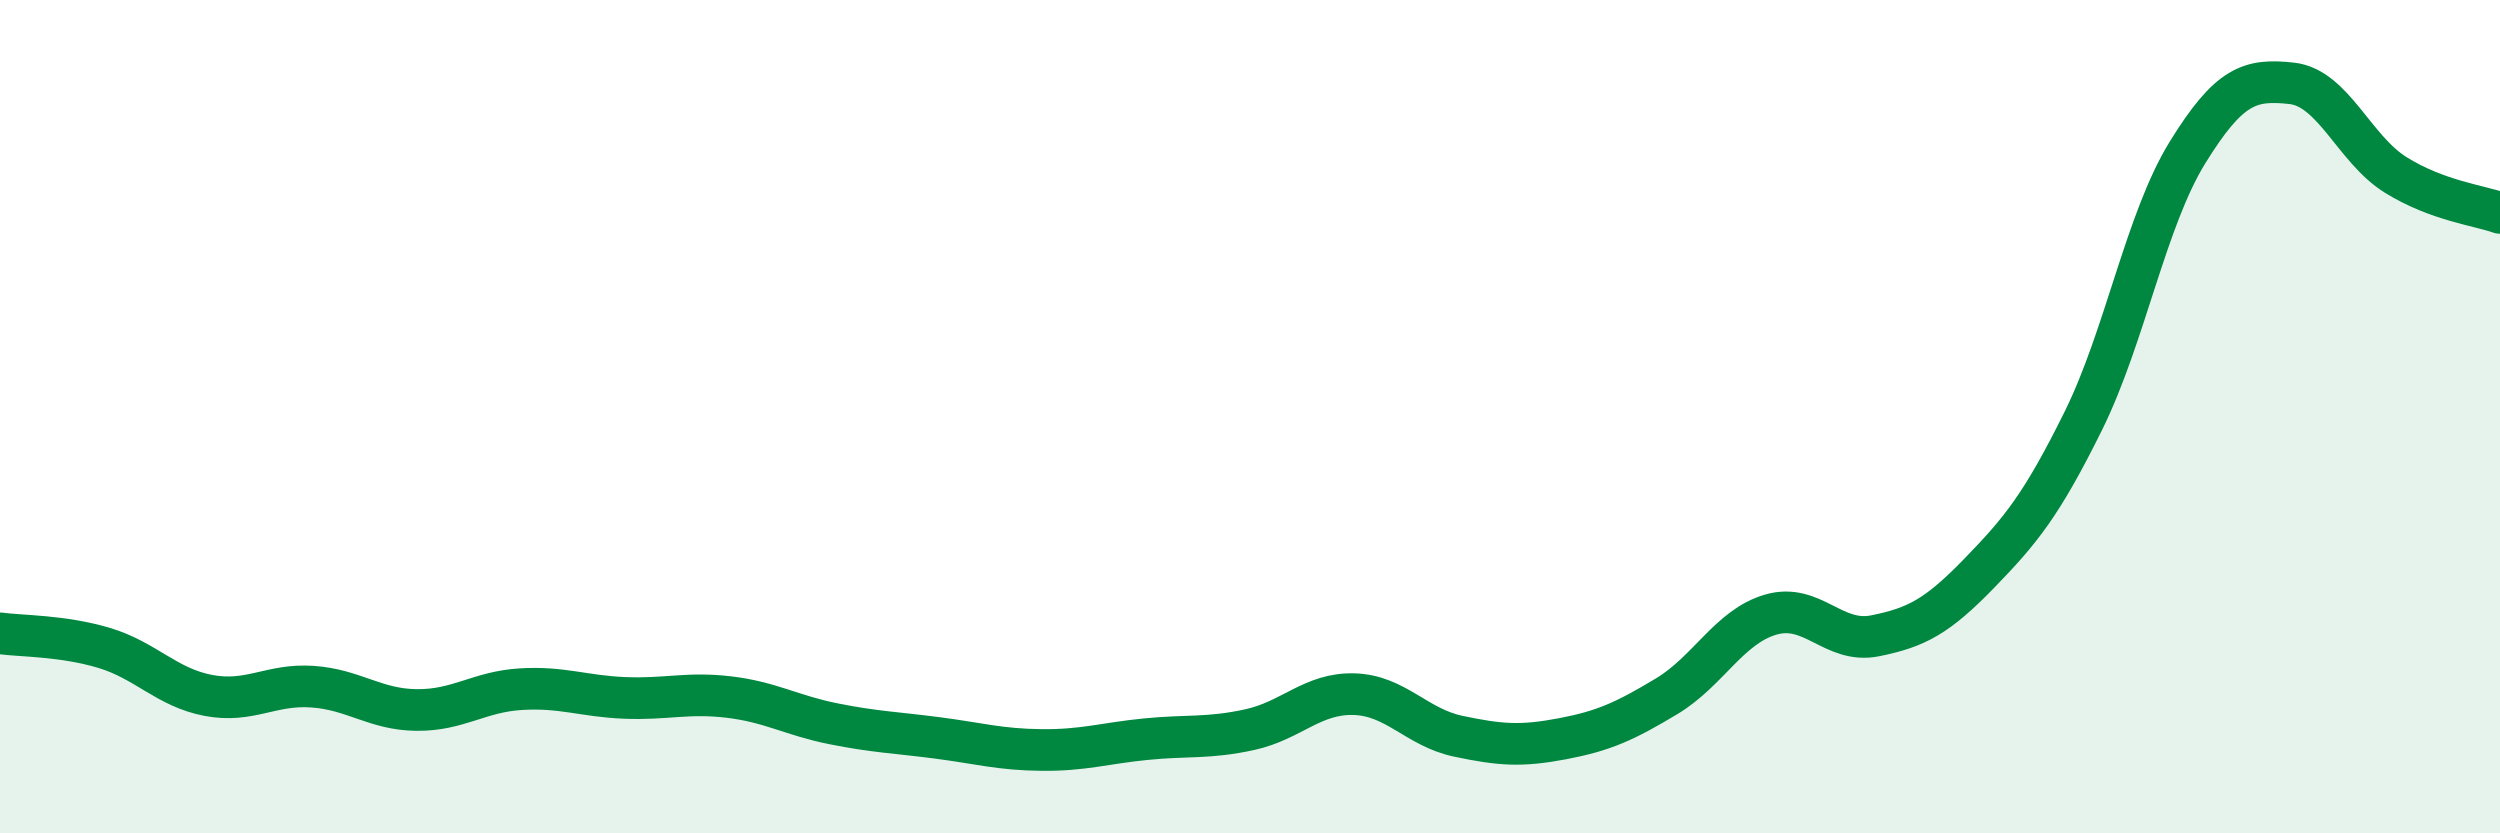 
    <svg width="60" height="20" viewBox="0 0 60 20" xmlns="http://www.w3.org/2000/svg">
      <path
        d="M 0,15.2 C 0.5,15.27 1.5,15.25 2.5,15.55 C 3.5,15.85 4,16.5 5,16.69 C 6,16.88 6.5,16.41 7.5,16.48 C 8.5,16.55 9,17.03 10,17.04 C 11,17.05 11.5,16.6 12.5,16.54 C 13.5,16.48 14,16.71 15,16.75 C 16,16.79 16.5,16.61 17.5,16.73 C 18.5,16.85 19,17.17 20,17.37 C 21,17.57 21.5,17.58 22.5,17.71 C 23.5,17.84 24,17.99 25,18 C 26,18.01 26.5,17.84 27.5,17.74 C 28.5,17.64 29,17.73 30,17.51 C 31,17.29 31.5,16.63 32.5,16.66 C 33.5,16.69 34,17.46 35,17.67 C 36,17.88 36.5,17.92 37.5,17.73 C 38.5,17.54 39,17.31 40,16.71 C 41,16.11 41.5,15.04 42.5,14.75 C 43.5,14.46 44,15.46 45,15.26 C 46,15.06 46.5,14.79 47.5,13.76 C 48.5,12.73 49,12.12 50,10.1 C 51,8.08 51.5,5.28 52.5,3.66 C 53.5,2.04 54,1.89 55,2 C 56,2.11 56.5,3.58 57.5,4.2 C 58.5,4.82 59.5,4.93 60,5.11L60 20L0 20Z"
        fill="#008740"
        opacity="0.1"
        stroke-linecap="round"
        stroke-linejoin="round"
      />
      <path
        d="M 0,15.2 C 0.5,15.27 1.5,15.25 2.5,15.55 C 3.5,15.85 4,16.5 5,16.69 C 6,16.88 6.5,16.41 7.5,16.48 C 8.5,16.55 9,17.03 10,17.04 C 11,17.05 11.5,16.6 12.5,16.54 C 13.5,16.48 14,16.71 15,16.75 C 16,16.79 16.5,16.61 17.5,16.73 C 18.5,16.85 19,17.17 20,17.37 C 21,17.57 21.5,17.58 22.5,17.71 C 23.5,17.84 24,17.99 25,18 C 26,18.01 26.5,17.84 27.5,17.74 C 28.5,17.64 29,17.73 30,17.51 C 31,17.29 31.5,16.63 32.5,16.66 C 33.5,16.69 34,17.46 35,17.67 C 36,17.88 36.5,17.92 37.5,17.73 C 38.5,17.54 39,17.31 40,16.71 C 41,16.11 41.5,15.04 42.5,14.75 C 43.5,14.46 44,15.46 45,15.26 C 46,15.06 46.5,14.79 47.5,13.76 C 48.5,12.73 49,12.12 50,10.1 C 51,8.08 51.5,5.28 52.5,3.66 C 53.5,2.04 54,1.89 55,2 C 56,2.11 56.5,3.58 57.5,4.2 C 58.5,4.82 59.5,4.93 60,5.11"
        stroke="#008740"
        stroke-width="1"
        fill="none"
        stroke-linecap="round"
        stroke-linejoin="round"
      />
    </svg>
  